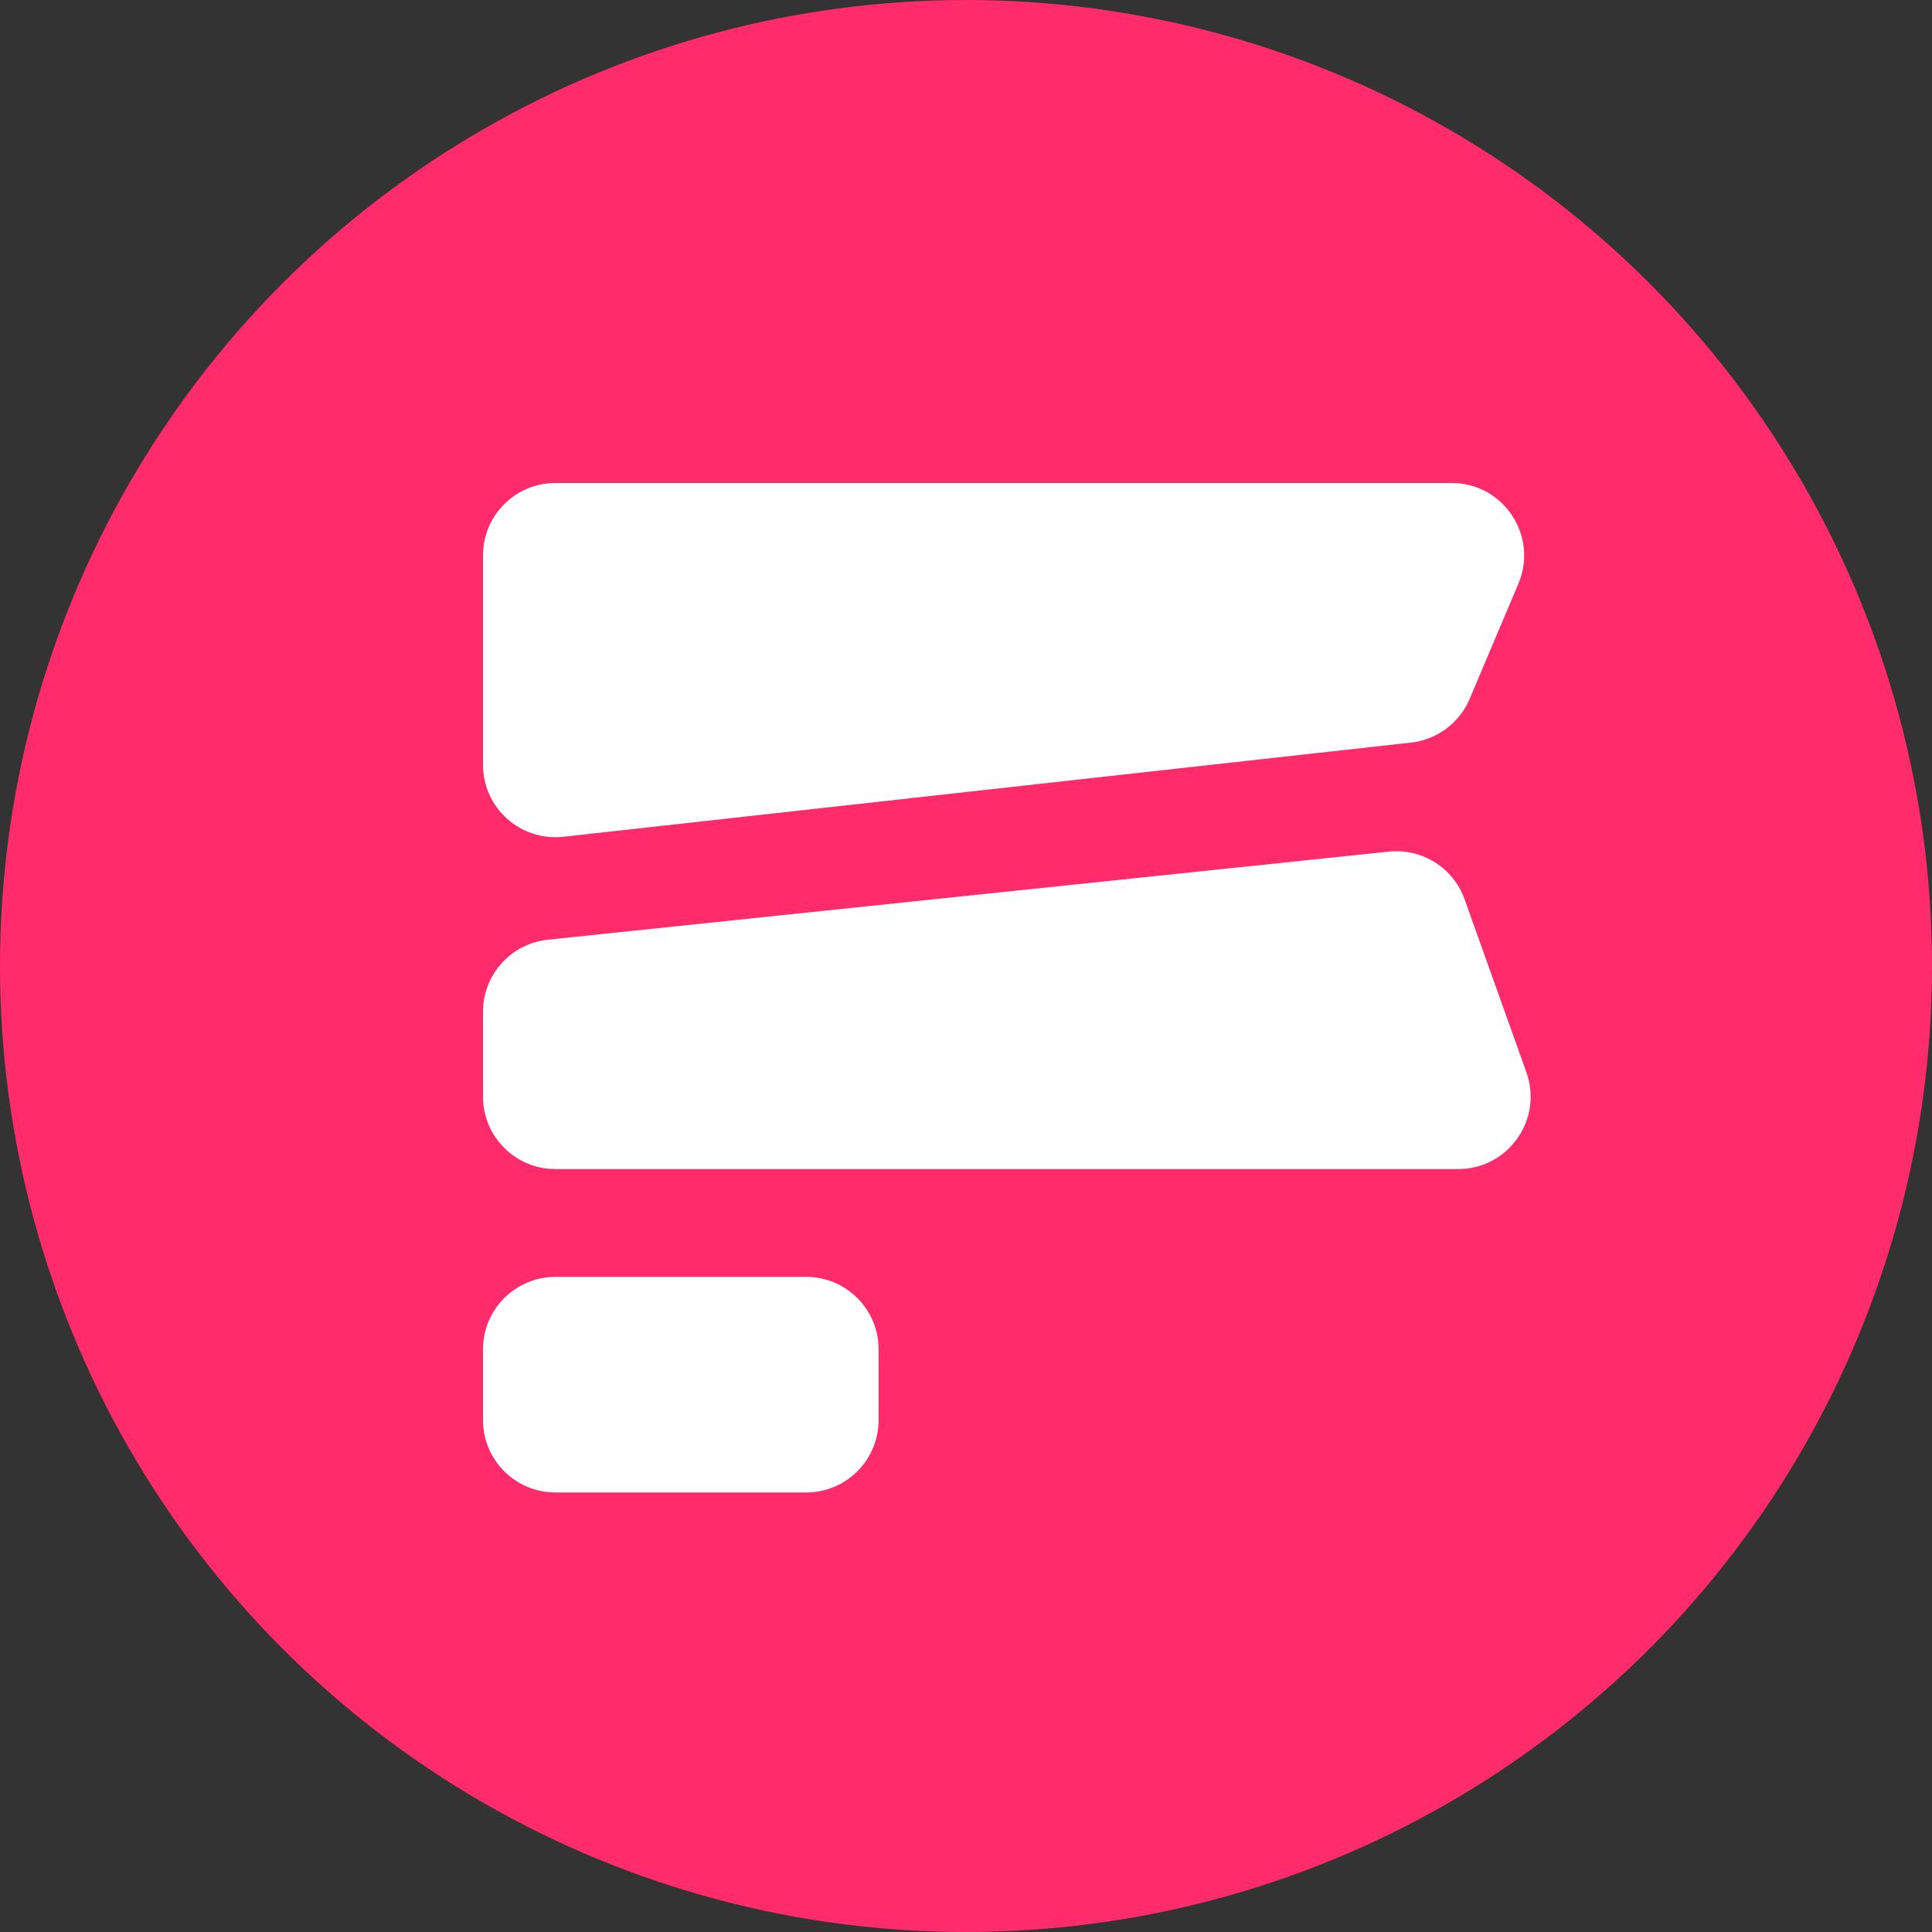 <svg width="80" height="80" viewBox="0 0 80 80" fill="none" xmlns="http://www.w3.org/2000/svg">
<rect x="0" y="0" width="80" height="80" fill="#333333" stroke="none"/>
<circle cx="40" cy="40" r="40" fill="#FF2B6B"/>
<path d="M20 23C20 21.343 21.343 20 23 20L60.11 20C62.257 20 63.709 22.191 62.873 24.169L60.857 28.936C60.434 29.936 59.504 30.629 58.425 30.749L23.331 34.648C21.554 34.846 20 33.455 20 31.667V23Z" fill="white"/>
<path d="M20 41.895C20 40.359 21.16 39.071 22.688 38.911L57.508 35.264C58.885 35.12 60.181 35.936 60.646 37.239L63.204 44.4C63.902 46.354 62.453 48.409 60.379 48.409H23C21.343 48.409 20 47.066 20 45.409V41.895Z" fill="white"/>
<path d="M20 55.873C20 54.216 21.343 52.873 23 52.873H33.381C35.038 52.873 36.381 54.216 36.381 55.873V58.8C36.381 60.457 35.038 61.8 33.381 61.8H23C21.343 61.8 20 60.457 20 58.8V55.873Z" fill="white"/>
</svg>
